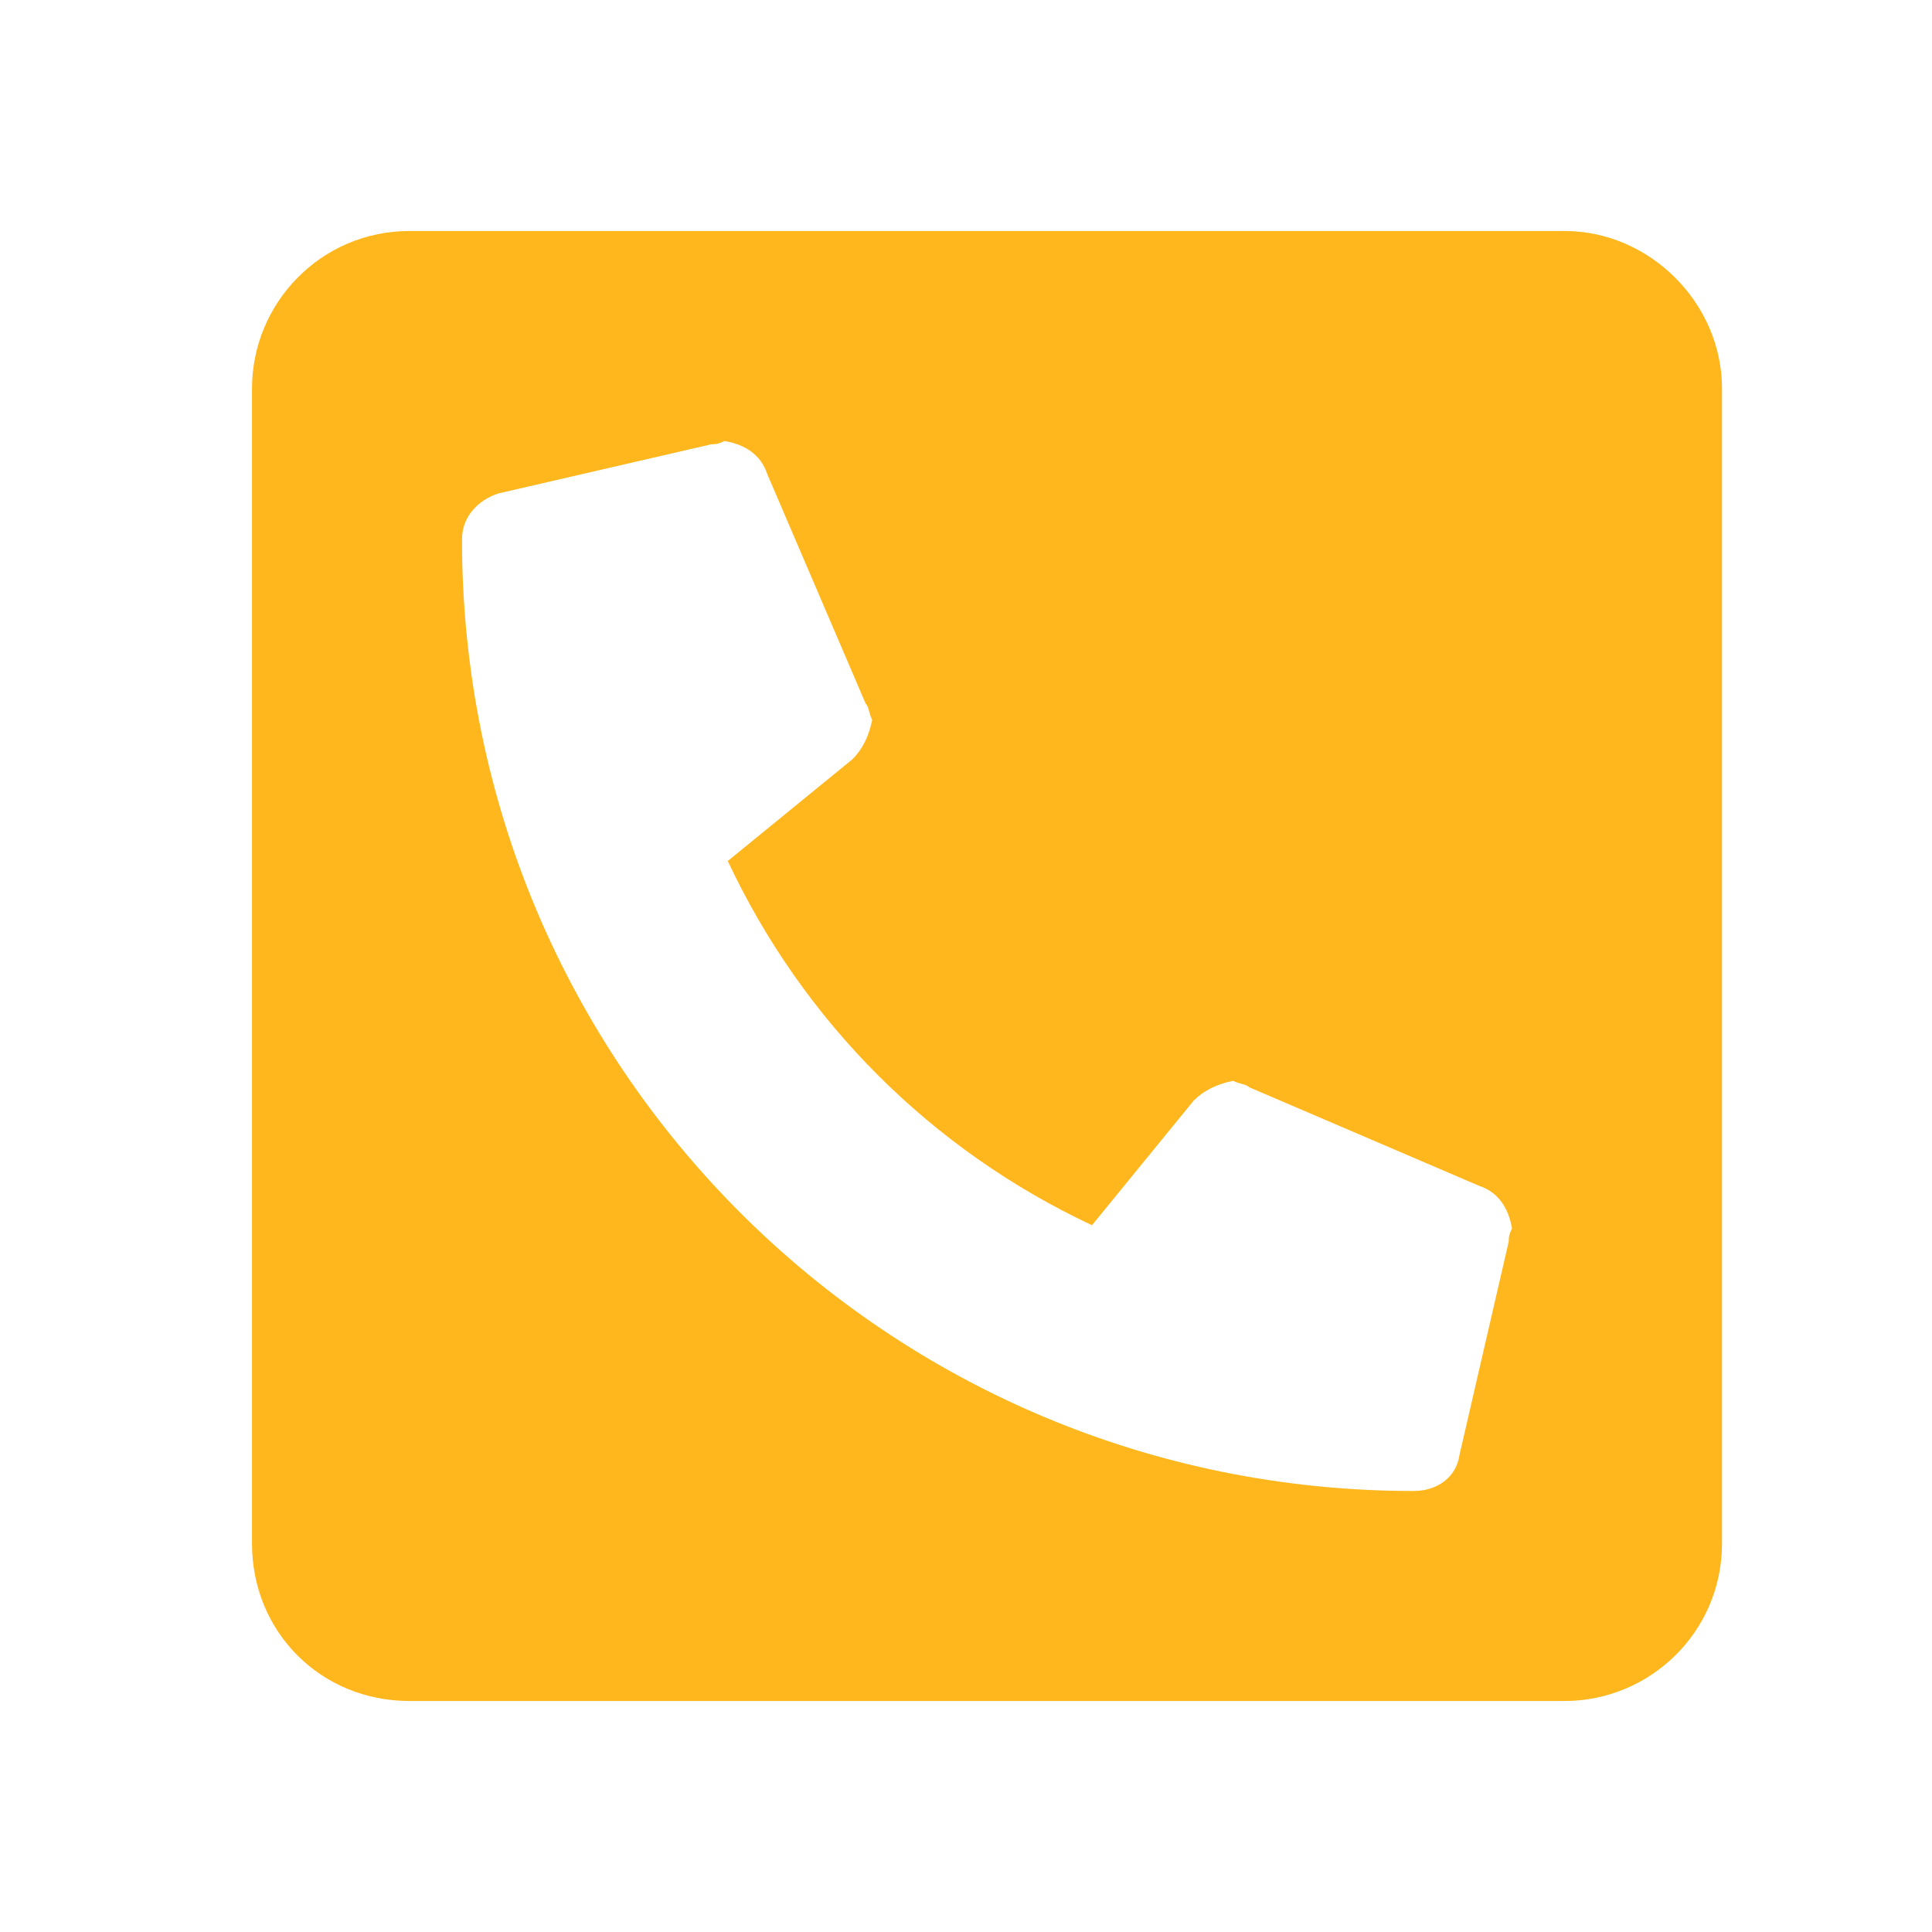 <svg width="23" height="23" viewBox="0 0 23 23" fill="none" xmlns="http://www.w3.org/2000/svg">
<path d="M18.625 2.75C19.641 2.75 20.5 3.609 20.5 4.625V18.375C20.5 19.43 19.641 20.25 18.625 20.25H4.875C3.82 20.25 3 19.43 3 18.375V4.625C3 3.609 3.82 2.75 4.875 2.75H18.625ZM17.961 14.781C17.961 14.742 17.961 14.703 18 14.625C17.961 14.391 17.844 14.195 17.609 14.117L14.875 12.945C14.836 12.906 14.758 12.906 14.68 12.867C14.484 12.906 14.328 12.984 14.211 13.102L13 14.586C11.086 13.688 9.562 12.164 8.664 10.25L10.148 9.039C10.266 8.922 10.344 8.766 10.383 8.57C10.344 8.492 10.344 8.414 10.305 8.375L9.133 5.641C9.055 5.406 8.859 5.289 8.625 5.25C8.547 5.289 8.508 5.289 8.469 5.289L5.93 5.875C5.695 5.953 5.5 6.148 5.5 6.422C5.5 12.711 10.578 17.75 16.828 17.75C17.102 17.75 17.336 17.594 17.375 17.32L17.961 14.781Z" fill="#FFB71D"/>
</svg>
